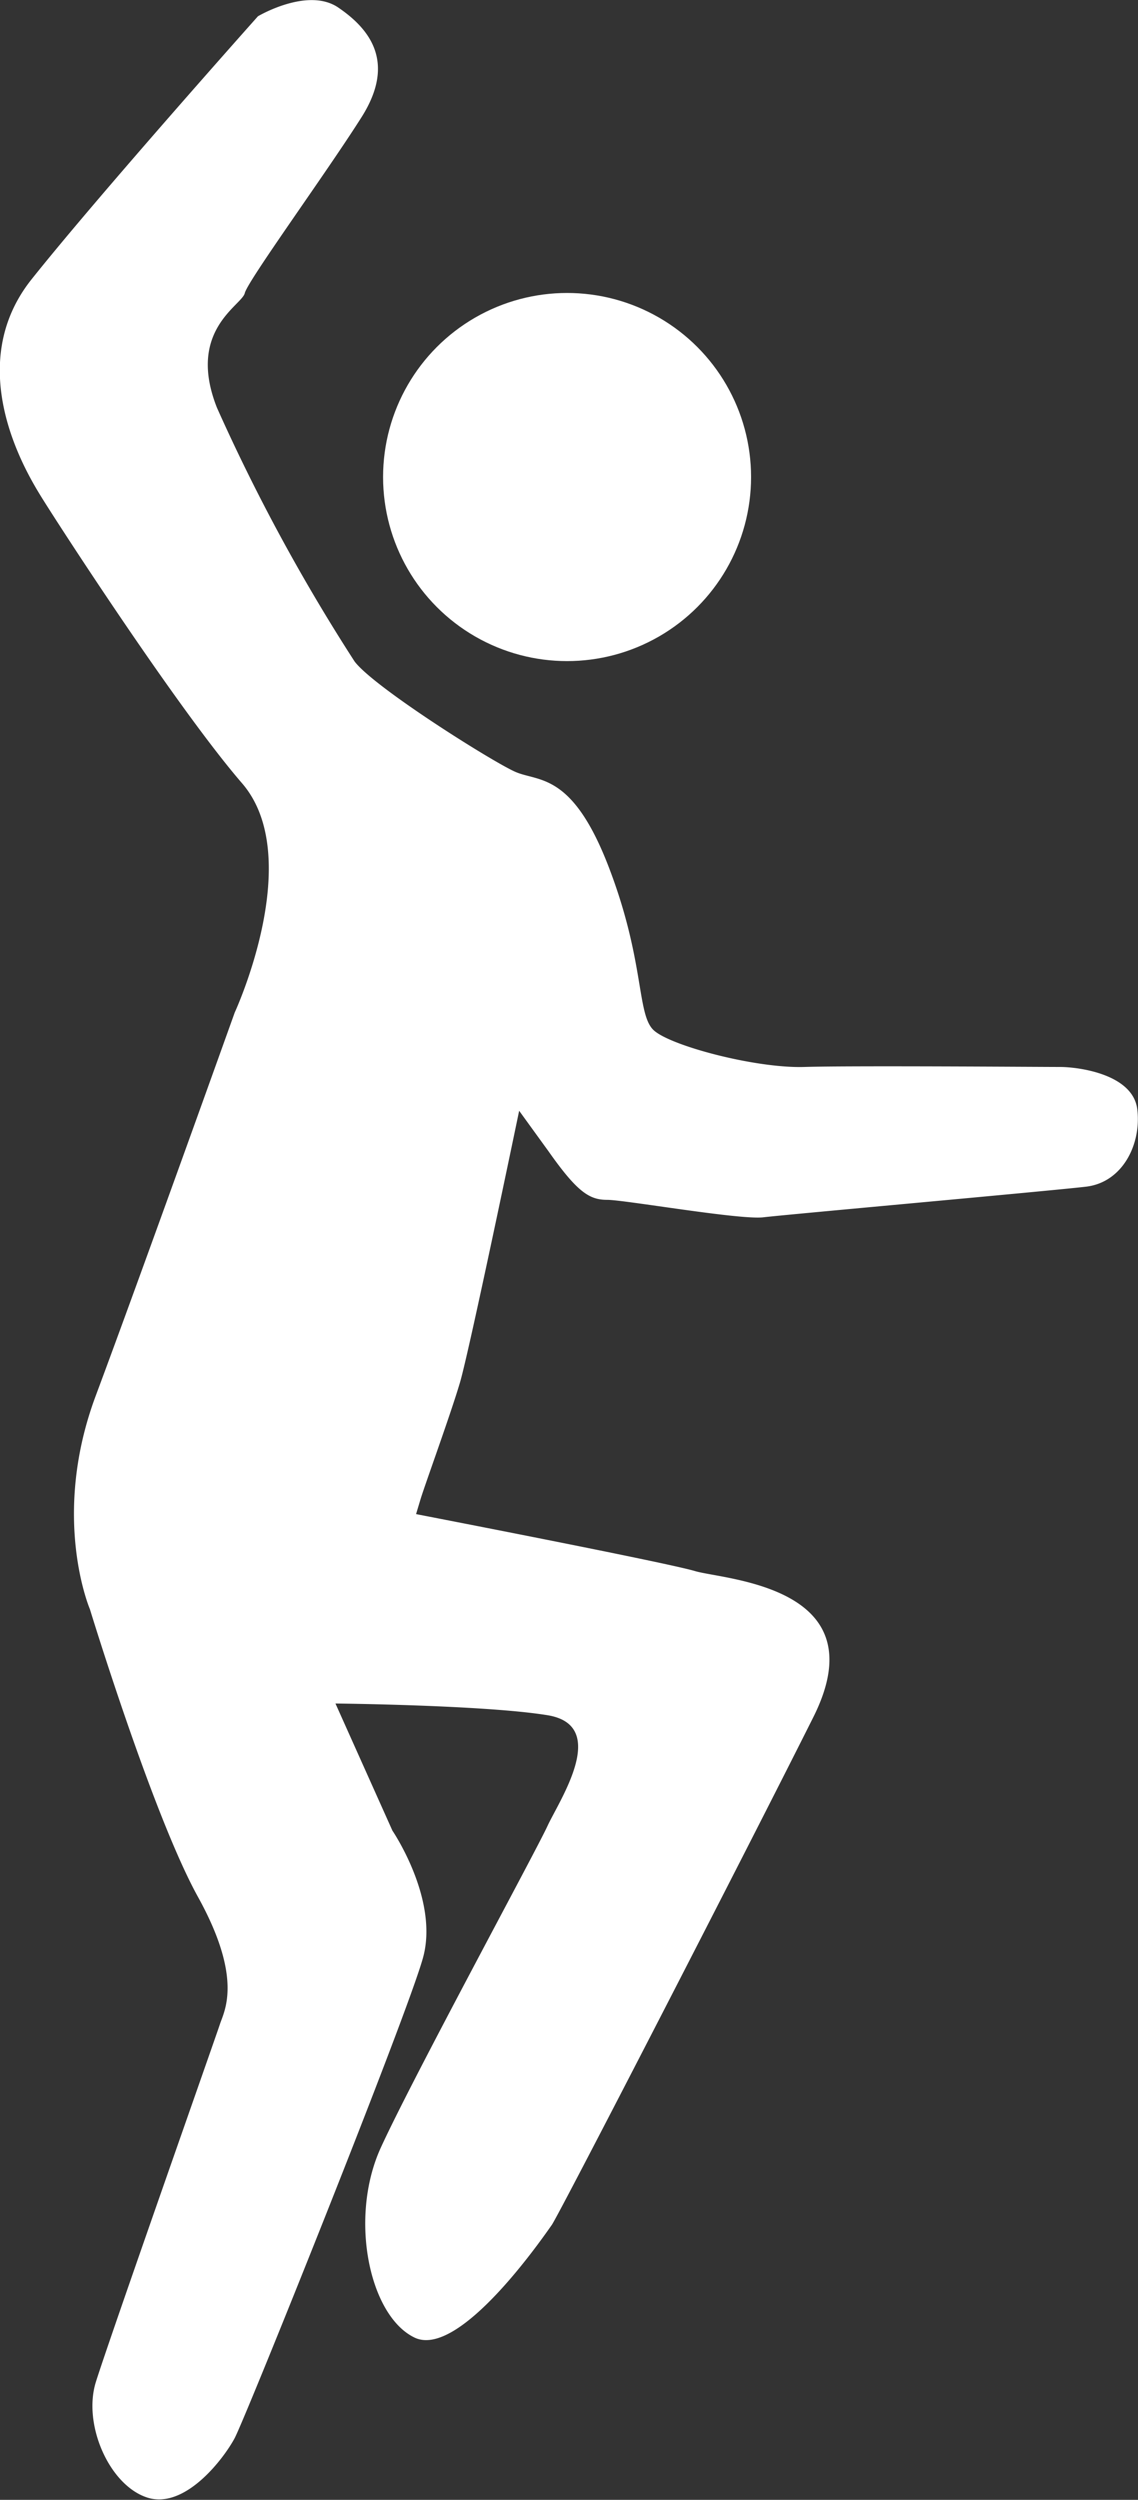 <svg id="Layer_1" data-name="Layer 1" xmlns="http://www.w3.org/2000/svg" viewBox="0 0 76.94 168.95"><rect x="0" y="0" width="76.94" height="168.95" fill="#333333" stroke="none"/><defs><style>.cls-1{fill:#fff;}</style></defs><title>ninja-course</title><circle class="cls-1" cx="38.34" cy="32.24" r="12.44"/><path class="cls-1" d="M239.19,107.73s4.84-10.47.49-15.5-12.54-17.67-13.63-19.45-5.23-8.79-.59-14.61,15.3-17.77,15.3-17.77,3.36-2,5.43-.59,3.95,3.65,1.58,7.4-7.7,11.06-7.9,11.9-3.95,2.52-1.88,7.75A127.54,127.54,0,0,0,247.29,84c1.29,1.73,9.28,6.76,10.86,7.46s3.85,0,6.32,6.42,1.88,10,3.06,11.06,6.91,2.57,10.17,2.47,16,0,17.28,0,4.94,0.49,5.23,2.86-1,4.94-3.46,5.23-20.24,1.88-21.82,2.07-9.38-1.18-10.56-1.18-2-.49-3.95-3.26l-2-2.76s-3.36,16.19-4,18.36-2.37,6.91-2.67,7.9l-0.3,1s16.88,3.26,18.86,3.85,12.44,1,8,9.87S261.11,189,260.62,189.68s-6.22,9.08-9.28,7.6-4.44-8.1-2.27-12.84,10.47-20,11.26-21.72,4.25-6.81,0-7.5S246,154.43,246,154.43l3.85,8.59s3.16,4.64,2.07,8.59-12,31.1-12.74,32.48-3.36,4.84-5.92,4-4.35-4.94-3.46-7.8,8.1-23.3,8.39-24.19,1.58-3.06-1.48-8.59-7.31-19.45-7.31-19.45-2.67-6.22.39-14.42S239.19,107.73,239.19,107.73Z" transform="translate(-223.32 -39.3)"/></svg>